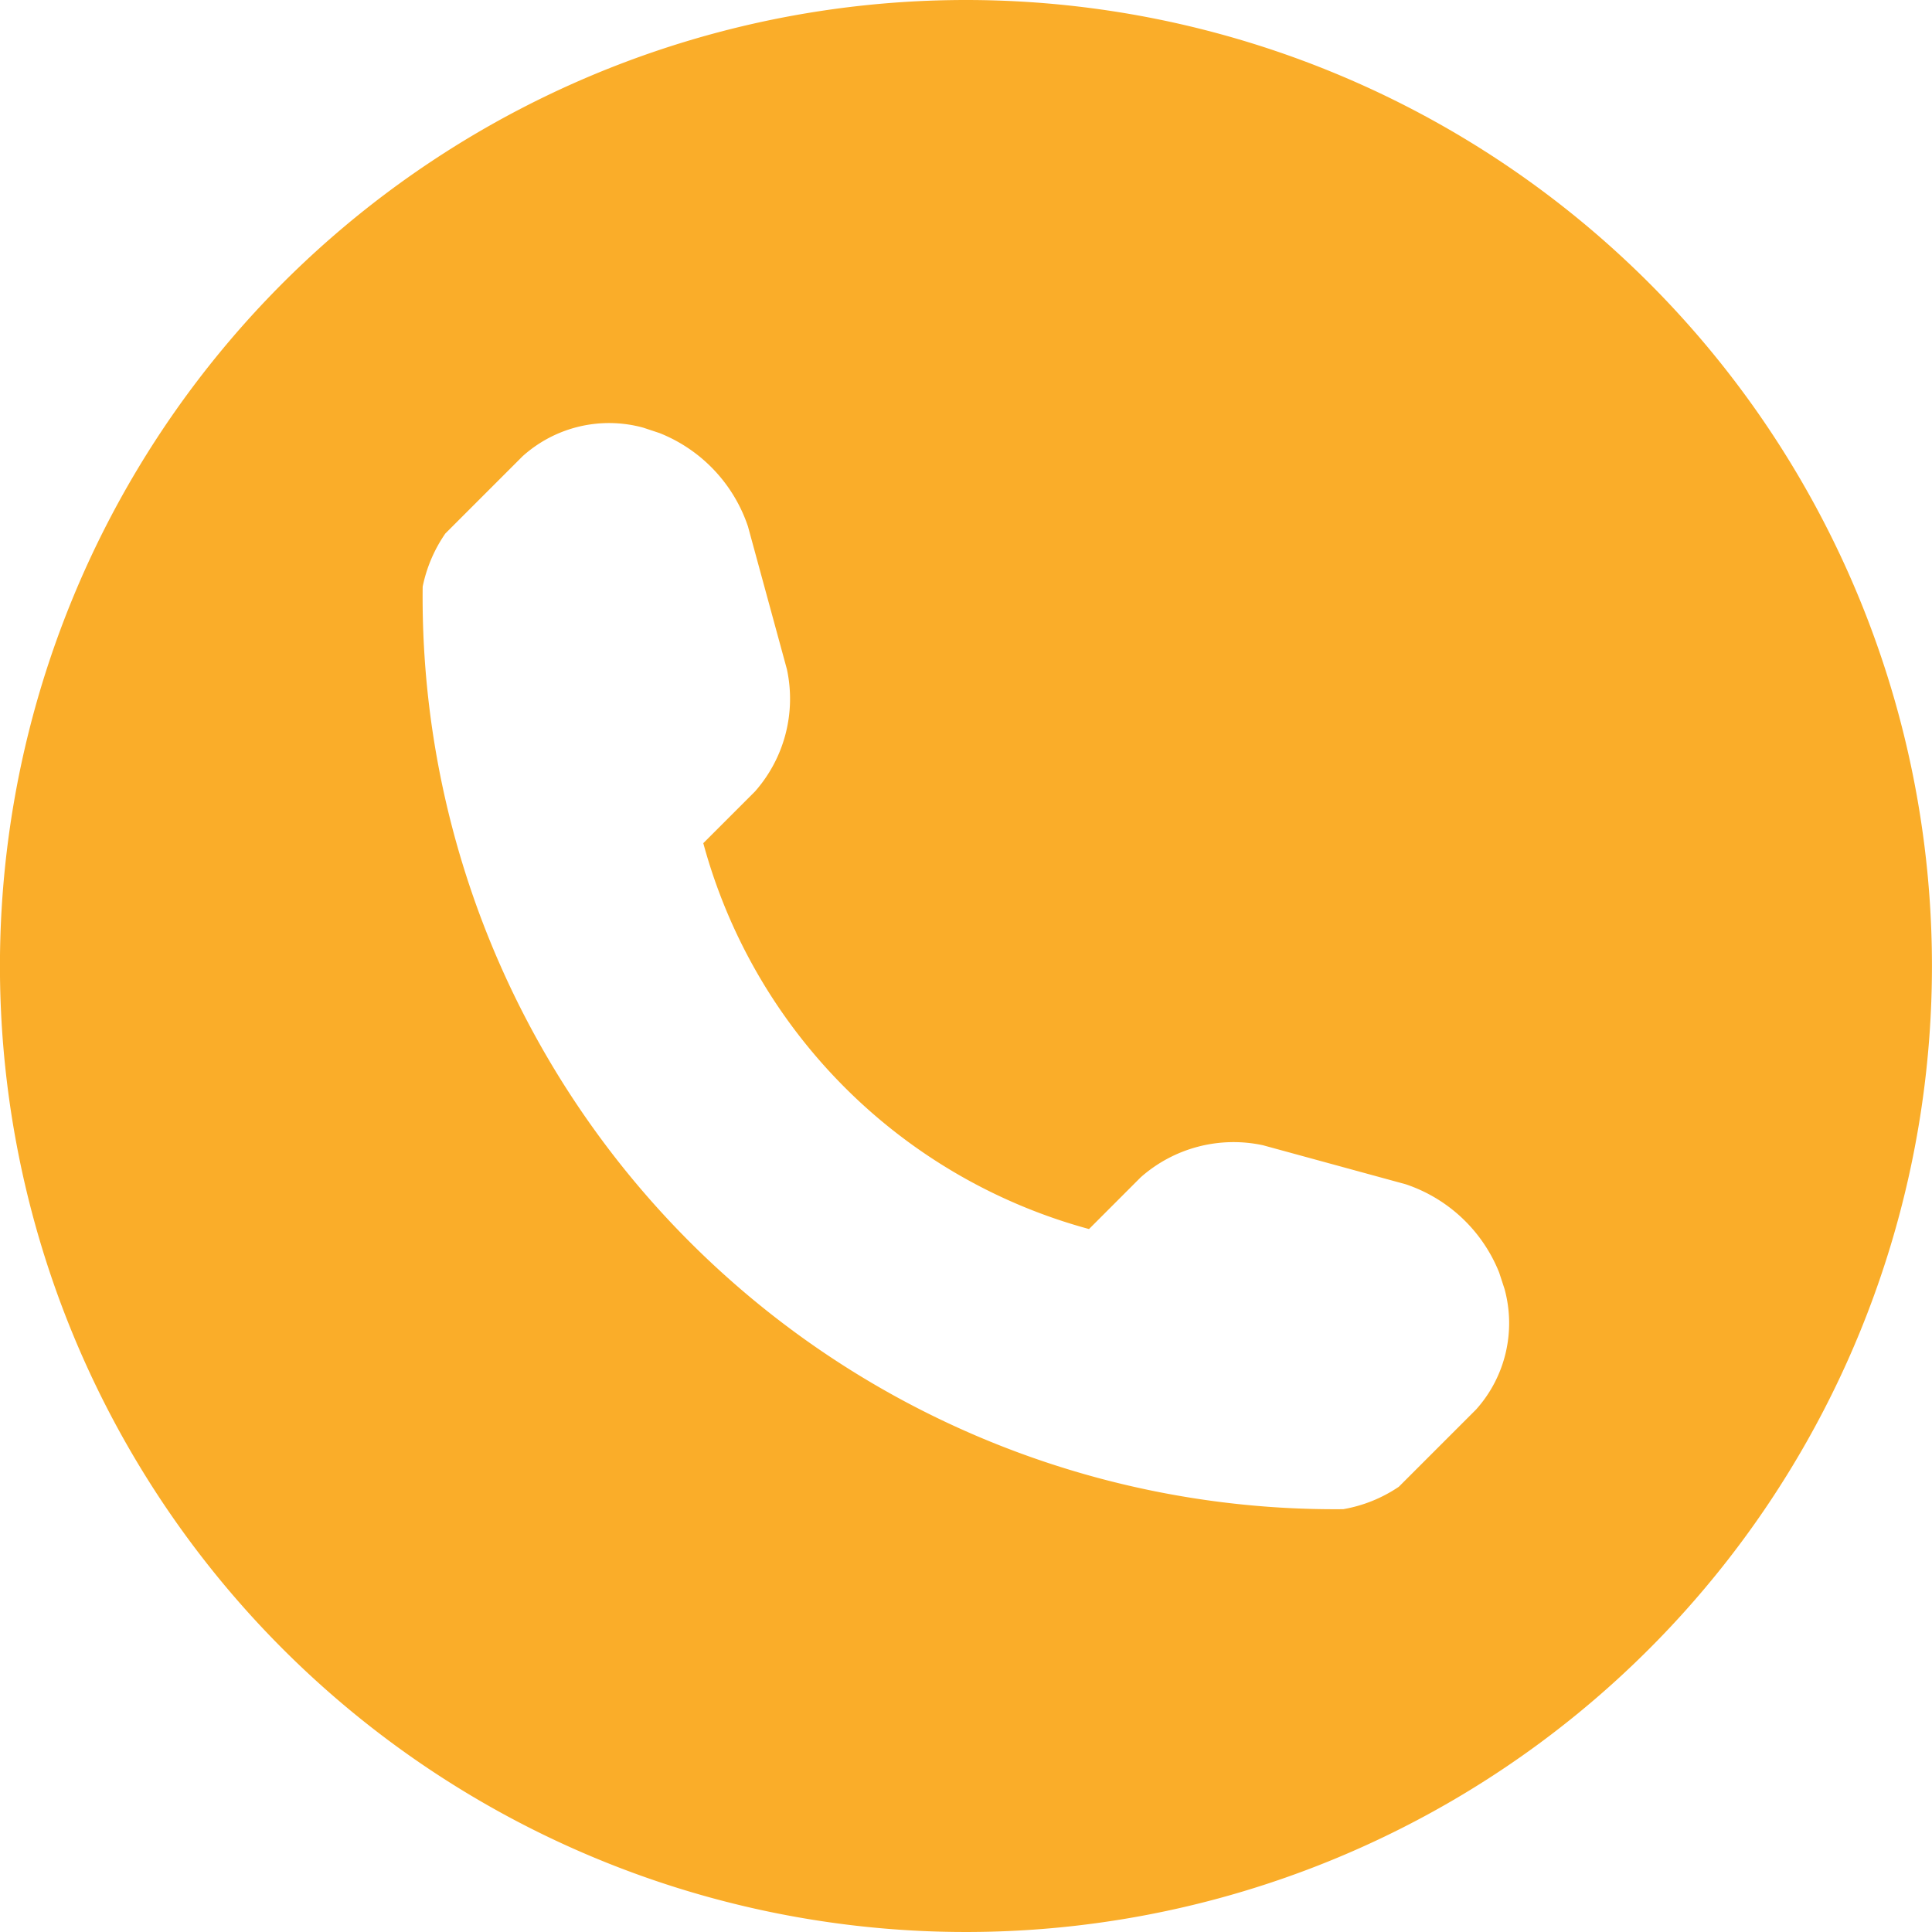 <svg xmlns="http://www.w3.org/2000/svg" width="40" height="40" viewBox="0 0 40 40"><defs><style>.a{fill:#faad29;}</style></defs><path class="a" d="M20,0A20,20,0,1,0,40,20,20,20,0,0,0,20,0ZM30.562,29.182l-1.6,1.6a2.952,2.952,0,0,1-1.15.464,18.888,18.888,0,0,1-19.06-19.1,2.981,2.981,0,0,1,.469-1.1l1.6-1.6a2.675,2.675,0,0,1,2.5-.591l.337.112A3.164,3.164,0,0,1,15.487,10.9l.806,2.956a2.9,2.9,0,0,1-.662,2.532l-1.069,1.069a11.358,11.358,0,0,0,7.986,7.989l1.069-1.07a2.9,2.9,0,0,1,2.532-.665l2.956.808a3.168,3.168,0,0,1,1.934,1.826l.112.342A2.678,2.678,0,0,1,30.562,29.182Z" transform="translate(-0.001)"/></svg>